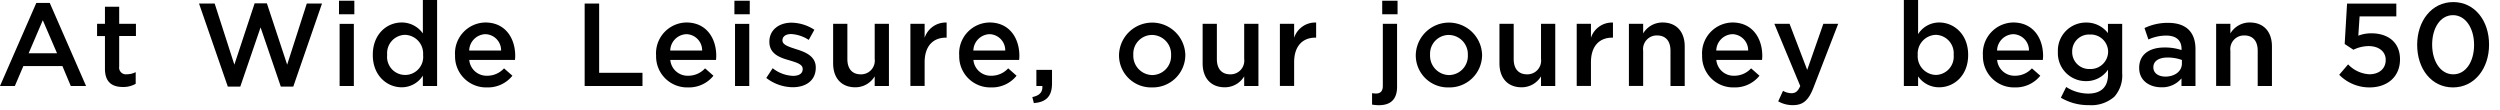 <svg id="txt_concept03" xmlns="http://www.w3.org/2000/svg" width="409" height="18.01" viewBox="0 0 409 18.01">
  <rect id="長方形_3" data-name="長方形 3" width="409" height="18" transform="translate(0 0.01)" fill="none"/>
  <g id="c">
    <g id="グループ_3" data-name="グループ 3">
      <path id="パス_66" data-name="パス 66" d="M5.94.48h2.2l5.94,13.59h-2.5l-1.37-3.26H3.82L2.43,14.07H0ZM9.33,8.71,7,3.31,4.69,8.71H9.33Z"/>
      <path id="パス_67" data-name="パス 67" d="M17.17,11.25V5.9H15.88V3.89h1.29V1.1H19.5V3.89h2.74v2H19.5v4.99a1.105,1.105,0,0,0,1.25,1.27,3.2,3.2,0,0,0,1.45-.35v1.91a4.054,4.054,0,0,1-2.1.52c-1.72,0-2.93-.75-2.93-2.99Z"/>
      <path id="パス_68" data-name="パス 68" d="M32.56.58h2.56l3.22,10L41.66.54h2l3.32,10.04,3.21-10h2.49l-4.7,13.59H45.94L42.63,4.48l-3.32,9.69H37.27Z"/>
      <path id="パス_69" data-name="パス 69" d="M55.46.12h2.51V2.33H55.46Zm.1,3.78h2.33V14.07H55.56V3.89Z"/>
      <path id="パス_70" data-name="パス 70" d="M60.99,9V8.96c0-3.37,2.29-5.28,4.72-5.28a4.214,4.214,0,0,1,3.47,1.79V0h2.33V14.07H69.18v-1.7a4.071,4.071,0,0,1-3.47,1.91c-2.39,0-4.72-1.91-4.72-5.28Zm8.23,0V8.96A3.055,3.055,0,0,0,66.27,5.7a3,3,0,0,0-2.93,3.26V9a2.956,2.956,0,1,0,5.88,0Z"/>
      <path id="パス_71" data-name="パス 71" d="M74.44,9.02V8.98a5.049,5.049,0,0,1,4.97-5.3c3.24,0,4.88,2.54,4.88,5.47,0,.21-.02.42-.04.66H76.77a2.839,2.839,0,0,0,2.93,2.58,3.7,3.7,0,0,0,2.76-1.21l1.37,1.21a5.126,5.126,0,0,1-4.16,1.91,5.075,5.075,0,0,1-5.22-5.28Zm7.54-.75A2.641,2.641,0,0,0,79.4,5.59a2.751,2.751,0,0,0-2.64,2.68Z"/>
      <path id="パス_72" data-name="パス 72" d="M95.65.58h2.37V11.91h7.09v2.16H95.65Z"/>
      <path id="パス_73" data-name="パス 73" d="M107.33,9.02V8.98a5.049,5.049,0,0,1,4.97-5.3c3.24,0,4.88,2.54,4.88,5.47,0,.21-.02.42-.04.66h-7.48a2.839,2.839,0,0,0,2.93,2.58,3.7,3.7,0,0,0,2.76-1.21l1.37,1.21a5.126,5.126,0,0,1-4.16,1.91,5.075,5.075,0,0,1-5.22-5.28Zm7.54-.75a2.641,2.641,0,0,0-2.58-2.68,2.751,2.751,0,0,0-2.64,2.68Z"/>
      <path id="パス_74" data-name="パス 74" d="M120.15.12h2.51V2.33h-2.51Zm.1,3.78h2.33V14.07h-2.33V3.89Z"/>
      <path id="パス_75" data-name="パス 75" d="M125.37,12.74l1.04-1.58a5.692,5.692,0,0,0,3.33,1.25c1.04,0,1.58-.42,1.58-1.1v-.04c0-.79-1.08-1.06-2.27-1.43-1.5-.42-3.18-1.04-3.18-2.99V6.81c0-1.93,1.6-3.1,3.62-3.1a7.009,7.009,0,0,1,3.74,1.16l-.92,1.66a5.85,5.85,0,0,0-2.87-.96c-.91,0-1.43.42-1.43,1.02v.04c0,.73,1.1,1.04,2.29,1.43,1.48.46,3.16,1.14,3.16,2.97v.04c0,2.14-1.66,3.2-3.78,3.2a7.175,7.175,0,0,1-4.32-1.52Z"/>
      <path id="パス_76" data-name="パス 76" d="M136.3,10.37V3.89h2.33V9.67c0,1.58.79,2.49,2.18,2.49a2.237,2.237,0,0,0,2.29-2.52V3.89h2.33V14.07H143.1V12.49a3.674,3.674,0,0,1-3.18,1.79C137.63,14.28,136.3,12.74,136.3,10.37Z"/>
      <path id="パス_77" data-name="パス 77" d="M148.94,3.89h2.33V6.18a3.623,3.623,0,0,1,3.6-2.49V6.16h-.13c-2.04,0-3.47,1.33-3.47,4.03v3.87h-2.33Z"/>
      <path id="パス_78" data-name="パス 78" d="M156.92,9.02V8.98a5.049,5.049,0,0,1,4.97-5.3c3.24,0,4.88,2.54,4.88,5.47,0,.21-.02.42-.04.66h-7.48a2.839,2.839,0,0,0,2.93,2.58,3.7,3.7,0,0,0,2.76-1.21l1.37,1.21a5.126,5.126,0,0,1-4.16,1.91,5.075,5.075,0,0,1-5.22-5.28Zm7.54-.75a2.641,2.641,0,0,0-2.58-2.68,2.751,2.751,0,0,0-2.64,2.68Z"/>
      <path id="パス_79" data-name="パス 79" d="M168.89,15.88c1.18-.23,1.73-.83,1.64-1.81h-.98V11.43h2.56v2.24c0,2.14-1.02,3.04-2.97,3.2l-.25-.98Z"/>
      <path id="パス_80" data-name="パス 80" d="M183.07,9.04V9a5.427,5.427,0,0,1,10.85-.04V9a5.318,5.318,0,0,1-5.45,5.3A5.243,5.243,0,0,1,183.07,9.04Zm8.52,0V9a3.149,3.149,0,0,0-3.12-3.28,3.072,3.072,0,0,0-3.06,3.24V9a3.157,3.157,0,0,0,3.1,3.28,3.112,3.112,0,0,0,3.08-3.24Z"/>
      <path id="パス_81" data-name="パス 81" d="M196.75,10.37V3.89h2.33V9.67c0,1.58.79,2.49,2.18,2.49a2.237,2.237,0,0,0,2.29-2.52V3.89h2.33V14.07h-2.33V12.49a3.674,3.674,0,0,1-3.18,1.79C198.08,14.28,196.75,12.74,196.75,10.37Z"/>
      <path id="パス_82" data-name="パス 82" d="M209.39,3.89h2.33V6.18a3.623,3.623,0,0,1,3.6-2.49V6.16h-.13c-2.04,0-3.47,1.33-3.47,4.03v3.87h-2.33Z"/>
      <path id="パス_83" data-name="パス 83" d="M224.47,17.11V15.24a3.767,3.767,0,0,0,.66.06c.66,0,1.1-.35,1.1-1.23V3.89h2.33V14.2c0,2.06-1.06,3.01-2.97,3.01a6.388,6.388,0,0,1-1.12-.1ZM226.13.12h2.51V2.33h-2.51Z"/>
      <path id="パス_84" data-name="パス 84" d="M231.62,9.04V9a5.427,5.427,0,0,1,10.85-.04V9a5.318,5.318,0,0,1-5.45,5.3A5.243,5.243,0,0,1,231.62,9.04Zm8.52,0V9a3.149,3.149,0,0,0-3.12-3.28,3.072,3.072,0,0,0-3.06,3.24V9a3.157,3.157,0,0,0,3.1,3.28,3.112,3.112,0,0,0,3.08-3.24Z"/>
      <path id="パス_85" data-name="パス 85" d="M245.31,10.37V3.89h2.33V9.67c0,1.58.79,2.49,2.18,2.49a2.237,2.237,0,0,0,2.29-2.52V3.89h2.33V14.07h-2.33V12.49a3.674,3.674,0,0,1-3.18,1.79C246.64,14.28,245.31,12.74,245.31,10.37Z"/>
      <path id="パス_86" data-name="パス 86" d="M257.95,3.89h2.33V6.18a3.623,3.623,0,0,1,3.6-2.49V6.16h-.13c-2.04,0-3.47,1.33-3.47,4.03v3.87h-2.33Z"/>
      <path id="パス_87" data-name="パス 87" d="M266.49,3.89h2.33V5.47A3.674,3.674,0,0,1,272,3.68c2.29,0,3.62,1.54,3.62,3.91v6.48h-2.33V8.29c0-1.58-.79-2.49-2.18-2.49a2.237,2.237,0,0,0-2.29,2.52v5.74h-2.33Z"/>
      <path id="パス_88" data-name="パス 88" d="M278.46,9.02V8.98a5.049,5.049,0,0,1,4.97-5.3c3.24,0,4.88,2.54,4.88,5.47,0,.21-.02.42-.04.66h-7.48a2.839,2.839,0,0,0,2.93,2.58,3.7,3.7,0,0,0,2.76-1.21l1.37,1.21a5.126,5.126,0,0,1-4.16,1.91,5.075,5.075,0,0,1-5.22-5.28ZM286,8.27a2.641,2.641,0,0,0-2.58-2.68,2.751,2.751,0,0,0-2.64,2.68Z"/>
      <path id="パス_89" data-name="パス 89" d="M290.91,16.59l.79-1.73a2.891,2.891,0,0,0,1.37.39c.66,0,1.06-.29,1.45-1.18L290.28,3.89h2.49l2.89,7.55,2.64-7.55h2.43l-4.05,10.46c-.81,2.08-1.71,2.85-3.35,2.85a4.711,4.711,0,0,1-2.41-.62Z"/>
      <path id="パス_90" data-name="パス 90" d="M313.8,12.49v1.58h-2.33V0h2.33V5.59a4.062,4.062,0,0,1,3.45-1.91c2.41,0,4.74,1.91,4.74,5.28V9c0,3.37-2.31,5.28-4.74,5.28a4.147,4.147,0,0,1-3.45-1.79ZM319.62,9V8.96a3.014,3.014,0,0,0-2.91-3.26,3.07,3.07,0,0,0-2.97,3.26V9a3.058,3.058,0,0,0,2.97,3.26A2.99,2.99,0,0,0,319.62,9Z"/>
      <path id="パス_91" data-name="パス 91" d="M324.4,9.02V8.98a5.049,5.049,0,0,1,4.97-5.3c3.24,0,4.88,2.54,4.88,5.47,0,.21-.02.42-.04.66h-7.48a2.839,2.839,0,0,0,2.93,2.58,3.7,3.7,0,0,0,2.76-1.21l1.37,1.21a5.126,5.126,0,0,1-4.16,1.91,5.075,5.075,0,0,1-5.22-5.28Zm7.54-.75a2.641,2.641,0,0,0-2.58-2.68,2.751,2.751,0,0,0-2.64,2.68Z"/>
      <path id="パス_92" data-name="パス 92" d="M337.16,15.98l.87-1.75a6.67,6.67,0,0,0,3.62,1.08c2.08,0,3.22-1.08,3.22-3.12V11.4a4.262,4.262,0,0,1-3.58,1.87,4.567,4.567,0,0,1-4.62-4.76V8.47a4.583,4.583,0,0,1,4.62-4.78,4.4,4.4,0,0,1,3.57,1.73V3.9h2.33v8.09a5.206,5.206,0,0,1-1.29,3.84,5.738,5.738,0,0,1-4.18,1.37,8.762,8.762,0,0,1-4.55-1.21Zm7.73-7.48V8.46a2.842,2.842,0,0,0-2.99-2.81,2.748,2.748,0,0,0-2.89,2.79v.04a2.77,2.77,0,0,0,2.89,2.81,2.869,2.869,0,0,0,2.99-2.79Z"/>
      <path id="パス_93" data-name="パス 93" d="M356.89,14.07V12.82a4.1,4.1,0,0,1-3.3,1.46c-1.93,0-3.62-1.1-3.62-3.14V11.1c0-2.25,1.75-3.33,4.12-3.33a8.581,8.581,0,0,1,2.81.42V8c0-1.41-.89-2.18-2.51-2.18a7.02,7.02,0,0,0-2.91.64l-.64-1.87a8.754,8.754,0,0,1,3.87-.85c3.01,0,4.47,1.58,4.47,4.3v6.03h-2.31Zm.06-4.26a6.723,6.723,0,0,0-2.33-.4c-1.46,0-2.33.6-2.33,1.58v.04c0,.96.87,1.5,1.97,1.5,1.54,0,2.7-.87,2.7-2.14V9.81Z"/>
      <path id="パス_94" data-name="パス 94" d="M362.56,3.89h2.33V5.47a3.674,3.674,0,0,1,3.18-1.79c2.29,0,3.62,1.54,3.62,3.91v6.48h-2.33V8.29c0-1.58-.79-2.49-2.18-2.49a2.237,2.237,0,0,0-2.29,2.52v5.74h-2.33Z"/>
      <path id="パス_95" data-name="パス 95" d="M382.69,12.24l1.46-1.71a5.169,5.169,0,0,0,3.47,1.62c1.62,0,2.68-.92,2.68-2.33V9.78c0-1.37-1.16-2.24-2.79-2.24a5.785,5.785,0,0,0-2.49.6l-1.43-.94.39-6.61h8.06V2.68h-6.01l-.21,3.16a5.76,5.76,0,0,1,2.14-.39c2.62,0,4.68,1.39,4.68,4.24v.04c0,2.76-2,4.57-4.99,4.57a6.92,6.92,0,0,1-4.95-2.06Z"/>
      <path id="パス_96" data-name="パス 96" d="M395.45,7.36V7.32c0-3.85,2.35-6.98,5.9-6.98s5.86,3.08,5.86,6.94v.04c0,3.85-2.35,6.98-5.9,6.98S395.45,11.22,395.45,7.36Zm9.31,0V7.32c0-2.66-1.37-4.84-3.45-4.84s-3.41,2.12-3.41,4.8v.04c0,2.66,1.35,4.84,3.45,4.84s3.41-2.14,3.41-4.8Z"/>
    </g>
  </g>
</svg>
